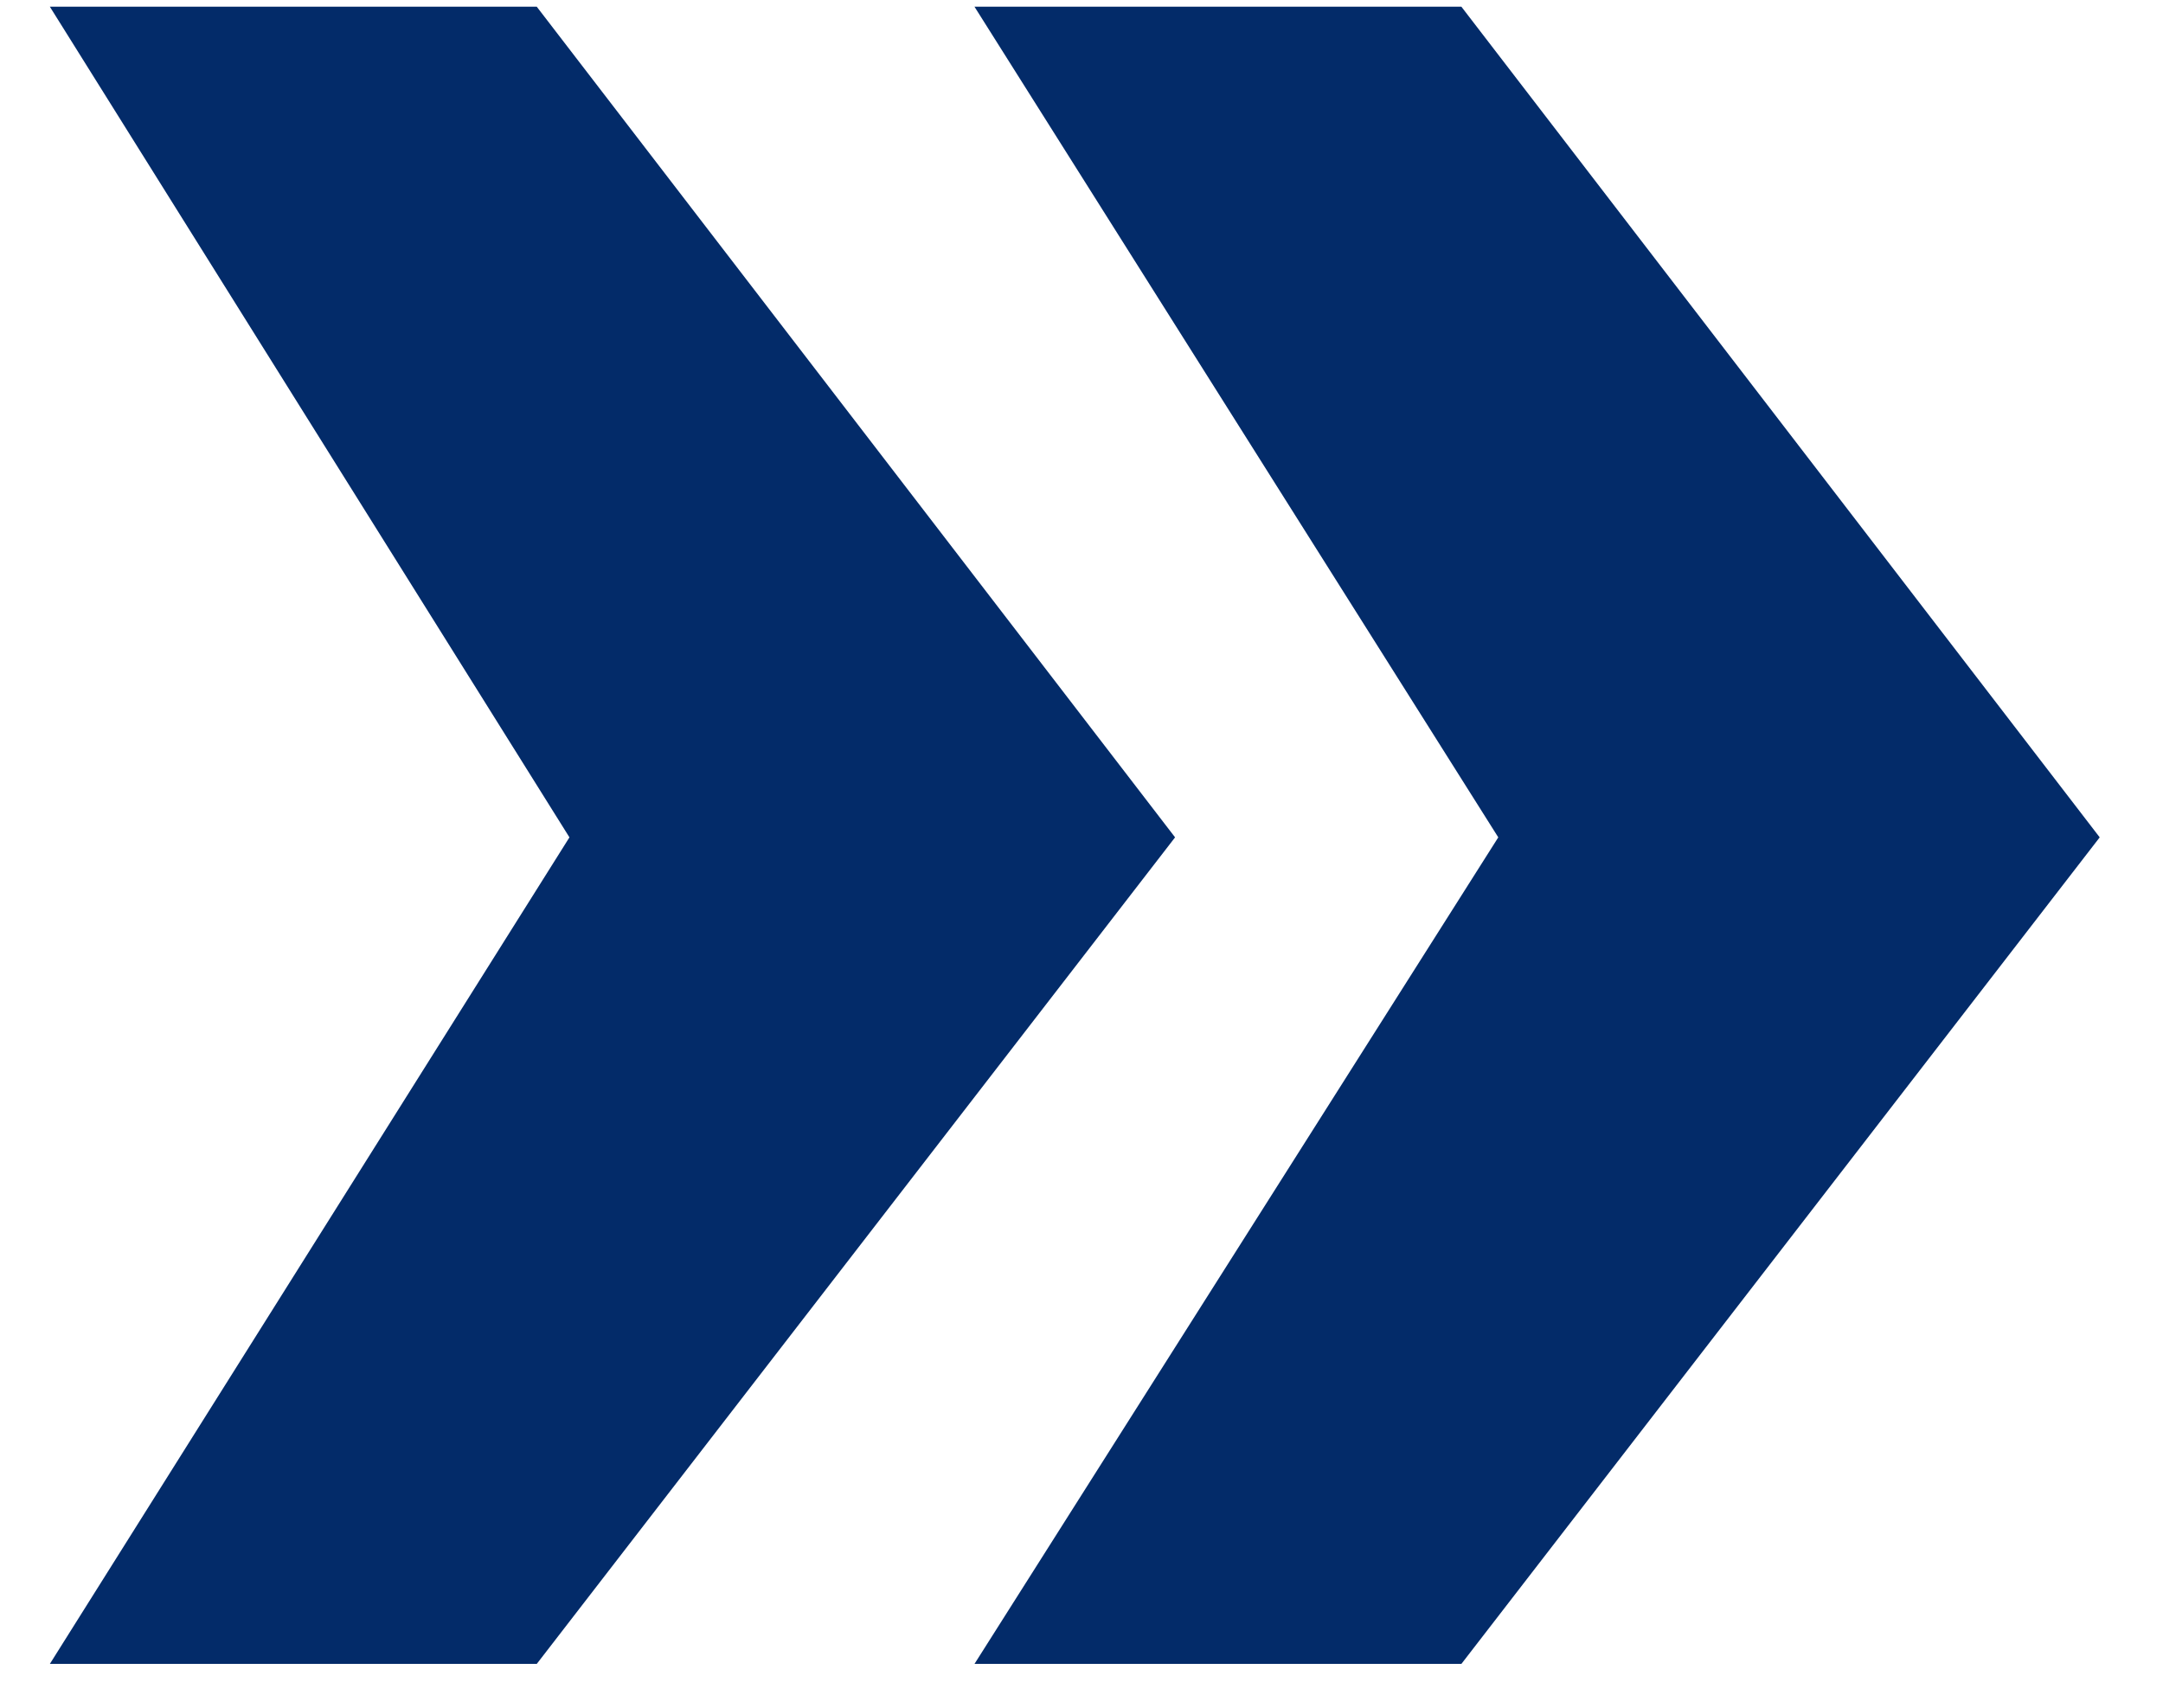 <svg width="19" height="15" viewBox="0 0 19 15" fill="none" xmlns="http://www.w3.org/2000/svg">
<path d="M12.837 0.059L18.444 7.355L12.837 14.615H8.56L13.161 7.355L8.56 0.059H12.837ZM4.715 0.059L10.322 7.355L4.715 14.615H0.438L5.002 7.355L0.438 0.059H4.715Z" fill="#032B69"/>
</svg>
